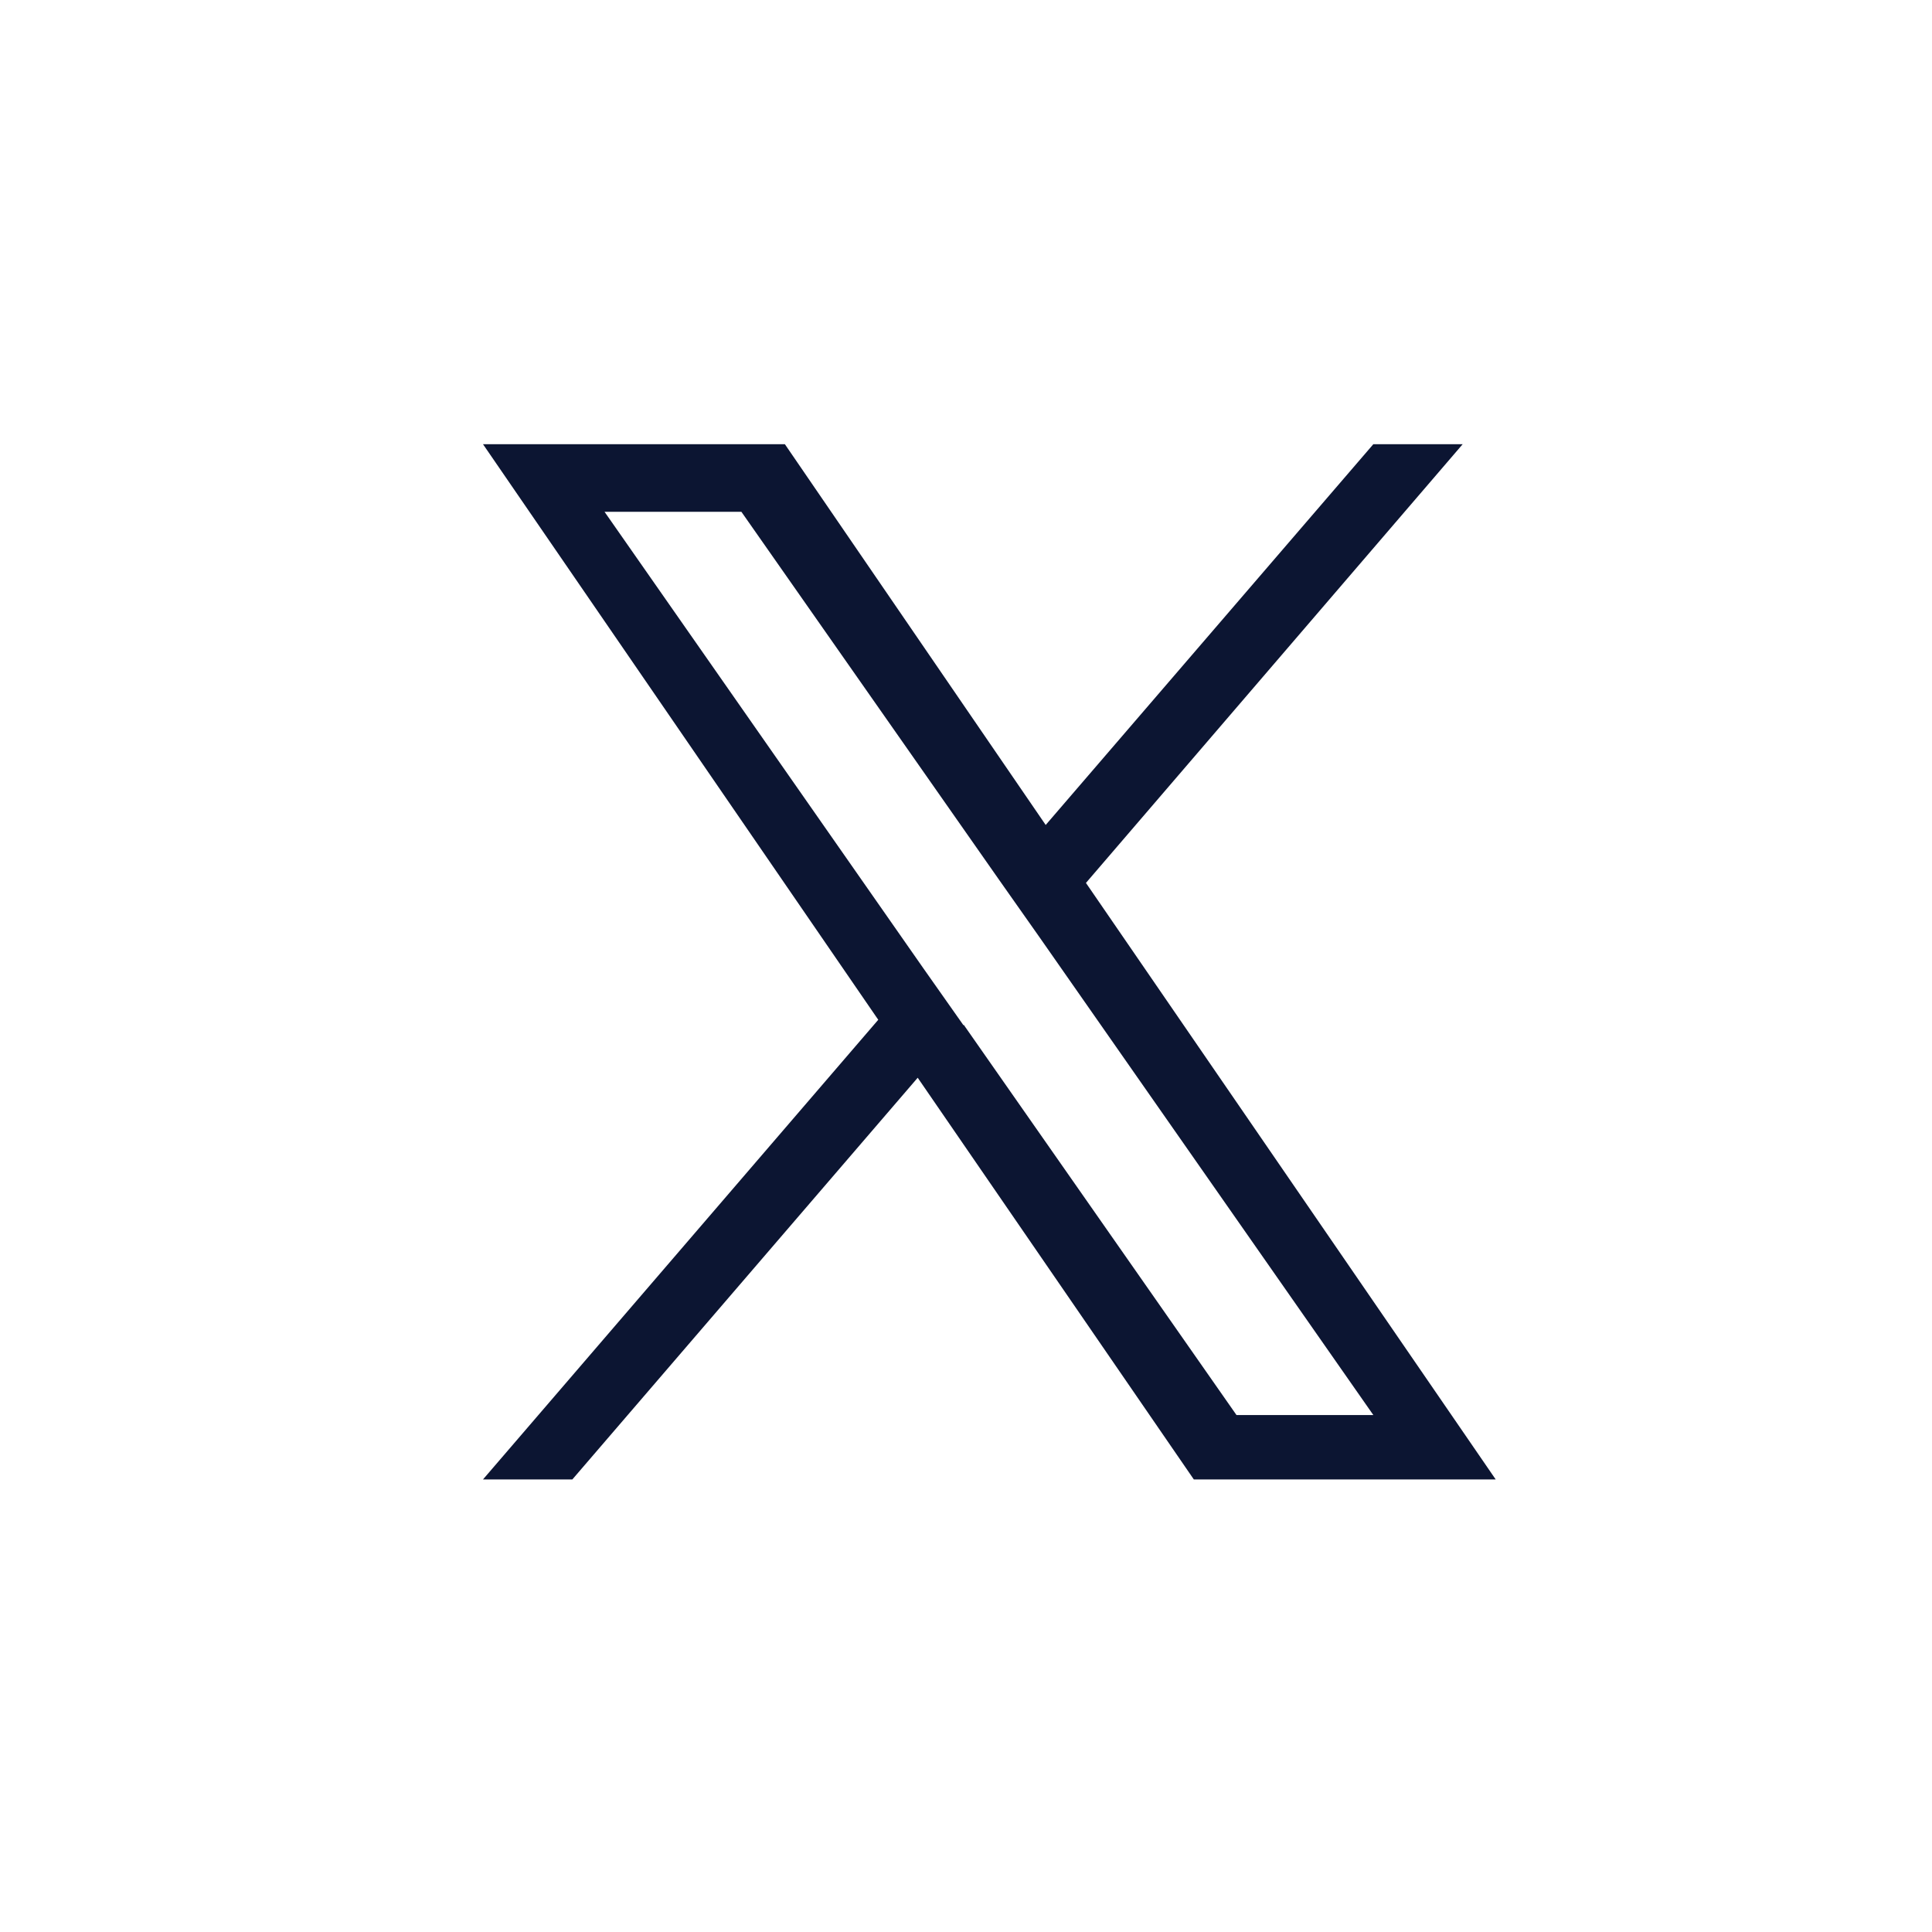 <svg width="24" height="24" viewBox="0 0 24 24" fill="none" xmlns="http://www.w3.org/2000/svg">
<path d="M13.49 10.968L18.17 5.518H17.06L12.99 10.248L9.75 5.518H6L10.91 12.668L6 18.378H7.11L11.4 13.388L14.83 18.378H18.58L13.49 10.968ZM11.97 12.738L11.47 12.028L7.51 6.358H9.21L12.41 10.928L12.91 11.638L17.06 17.578H15.36L11.97 12.728V12.738Z" fill="#0C1532"/>
</svg>
